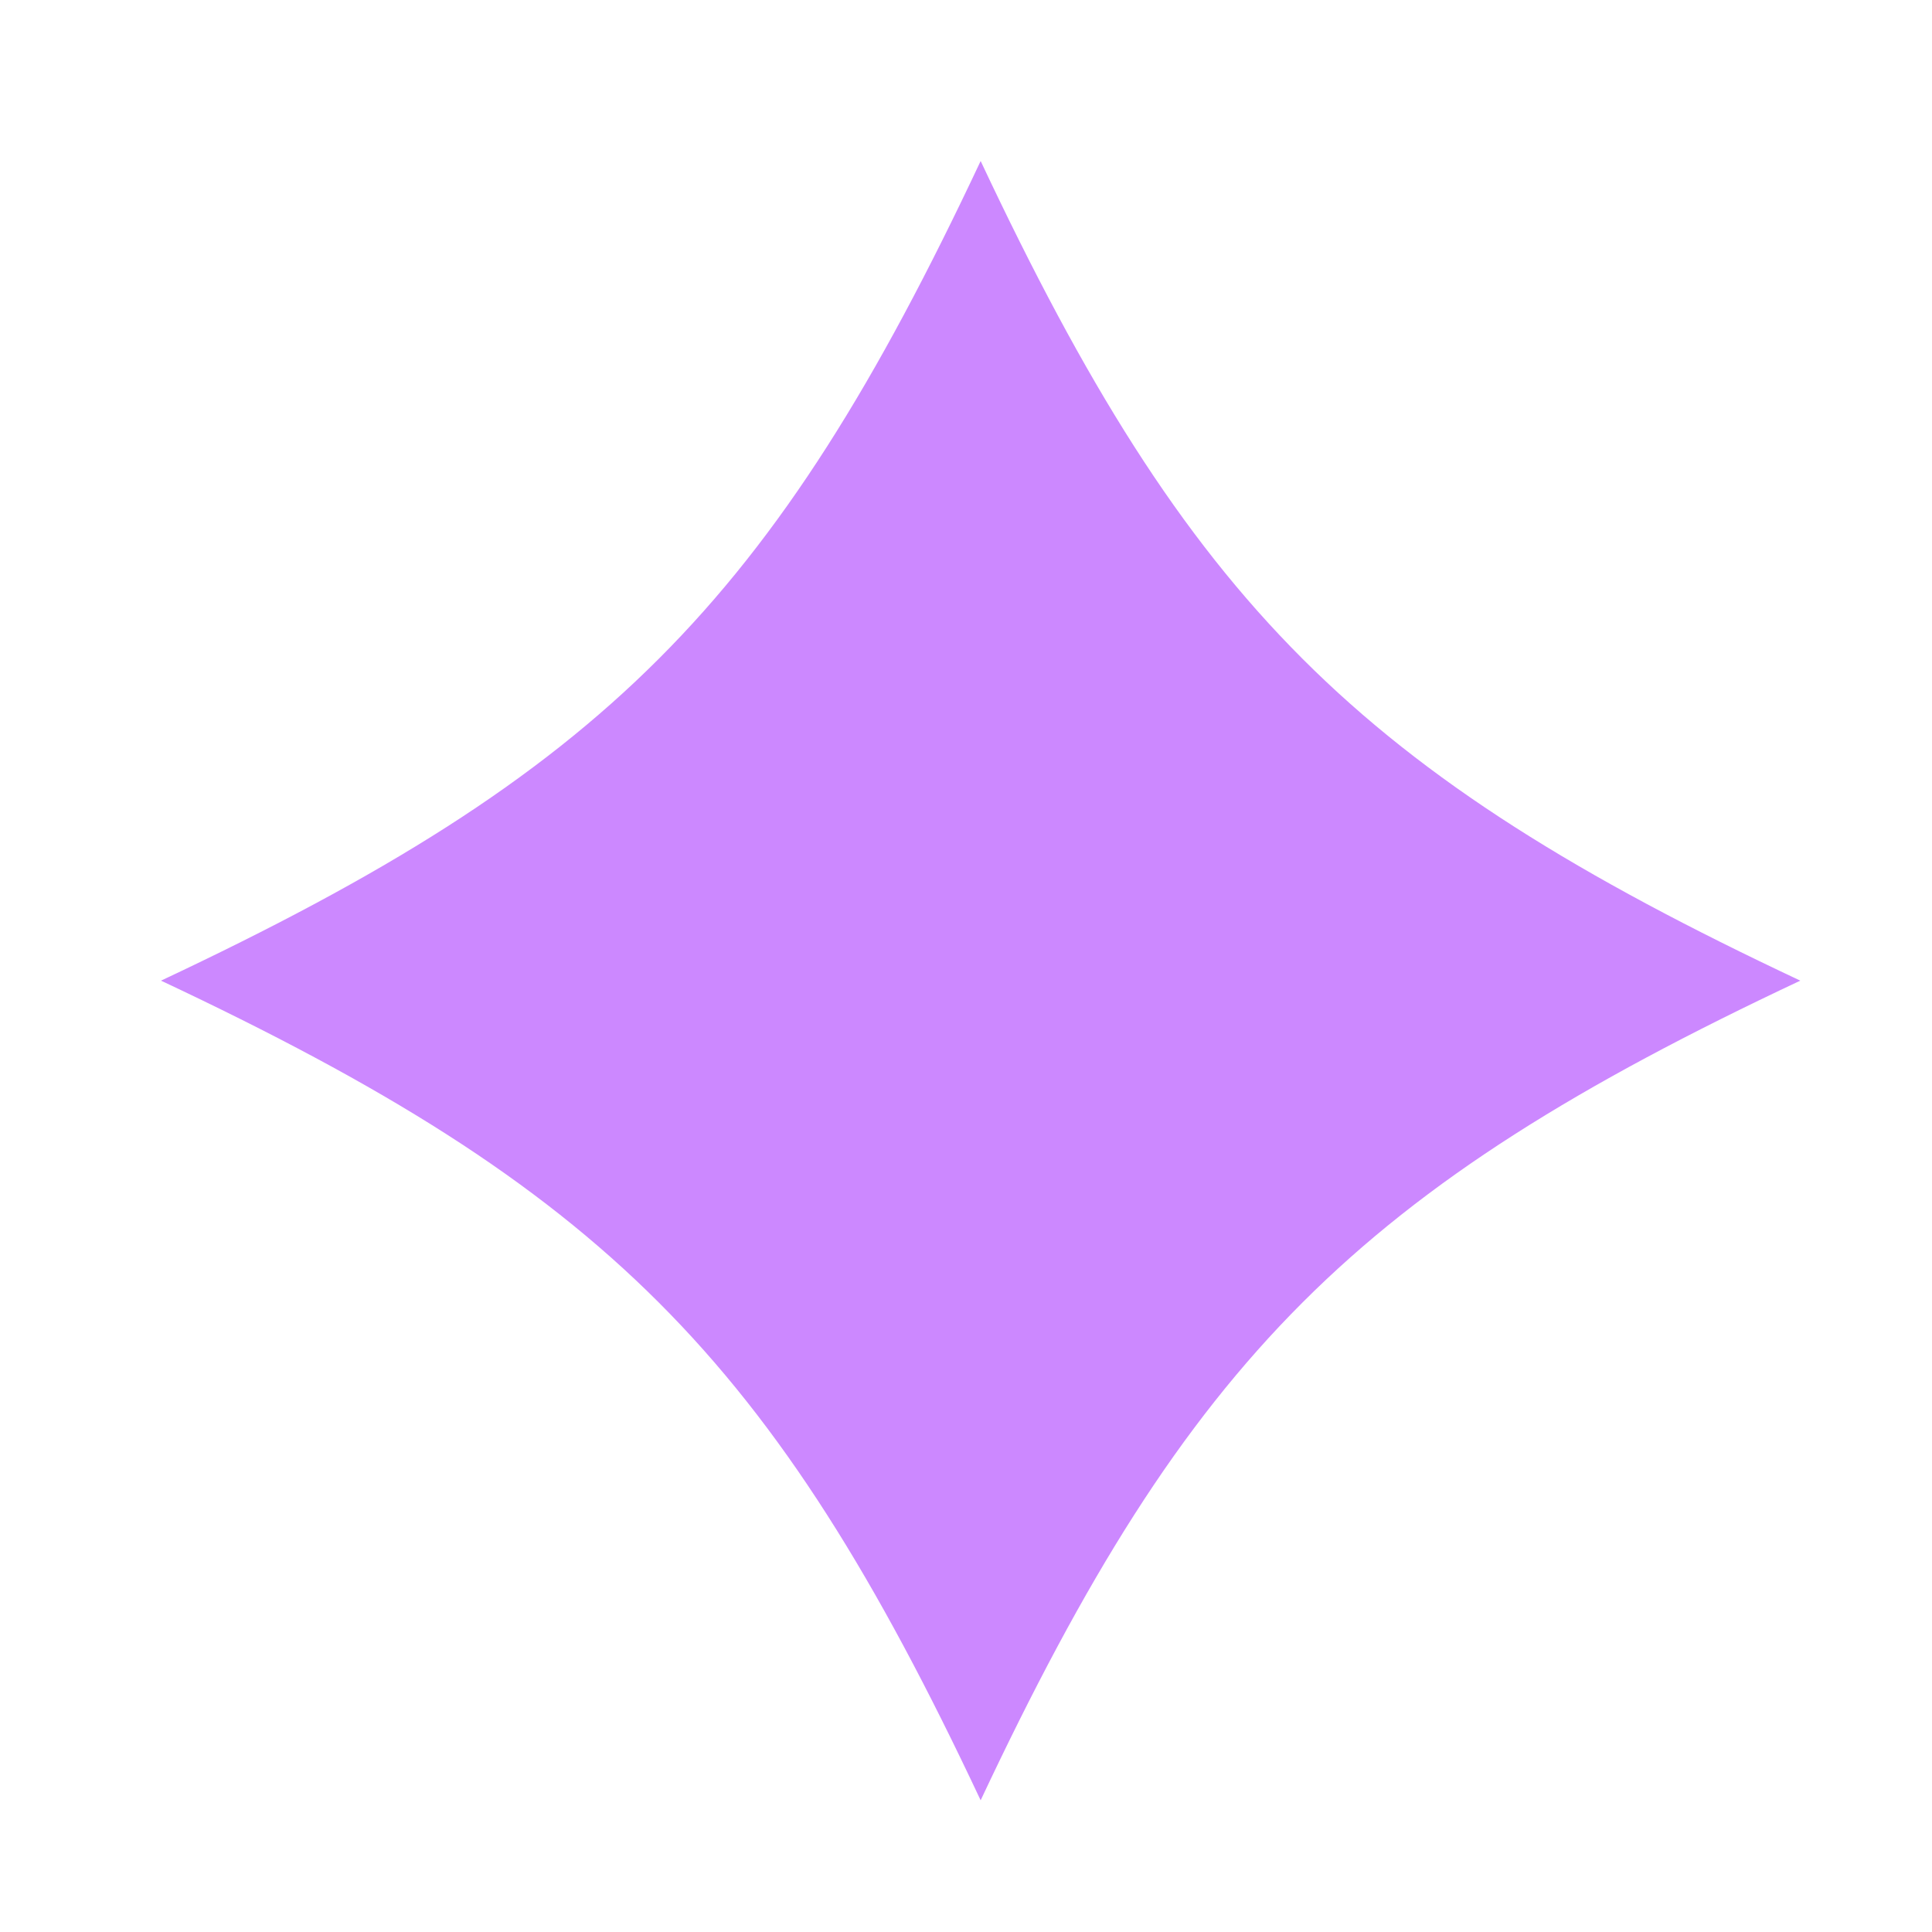 <svg xmlns="http://www.w3.org/2000/svg" width="24" height="24" viewBox="0 0 24 24" fill="none">
    <path
        d="M22.364 12.182C16.864 14.768 14.768 16.864 12.182 22.364C9.596 16.864 7.5 14.768 2 12.182C7.5 9.596 9.596 7.5 12.182 2C14.768 7.5 16.864 9.596 22.364 12.182Z"
        fill="#CC88FF" />
</svg>